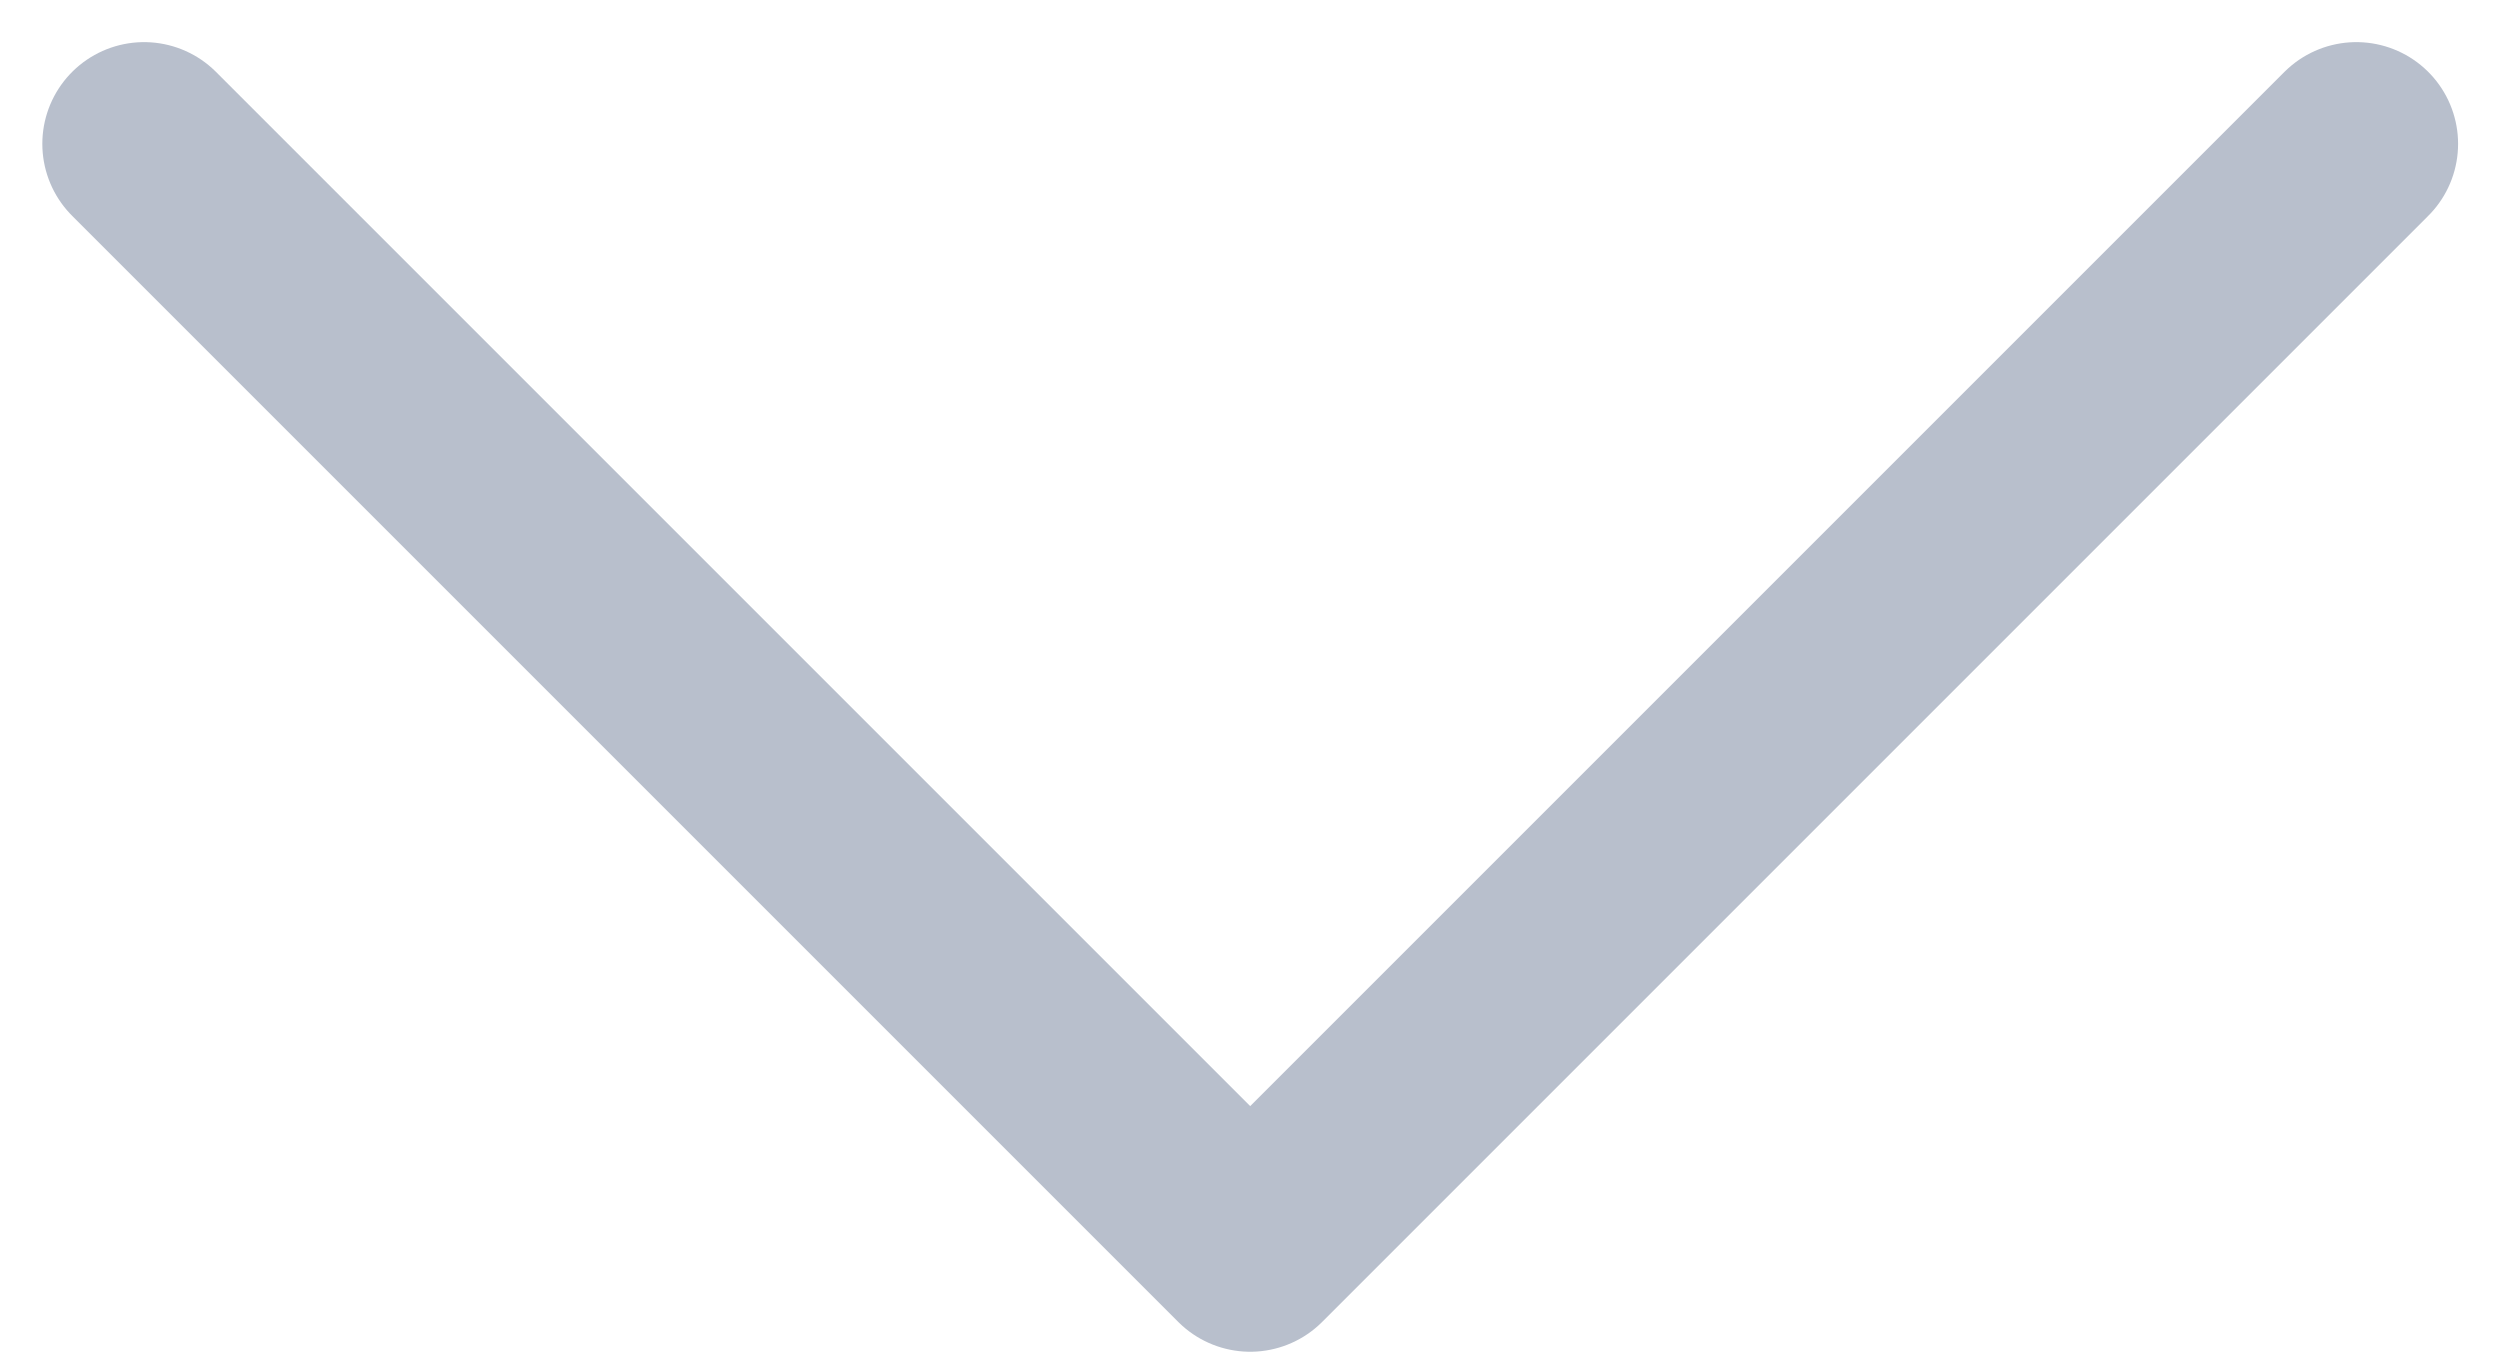 <svg xmlns="http://www.w3.org/2000/svg" width="12.286" height="6.643" viewBox="0 0 12.286 6.643">
  <path id="路径_202" data-name="路径 202" d="M414.871,169.89l5.436,5.436,5.436-5.436" transform="translate(-414.163 -169.183)" fill="none" stroke="#b8bfcc" stroke-linecap="round" stroke-linejoin="round" stroke-width="1"/>
</svg>
